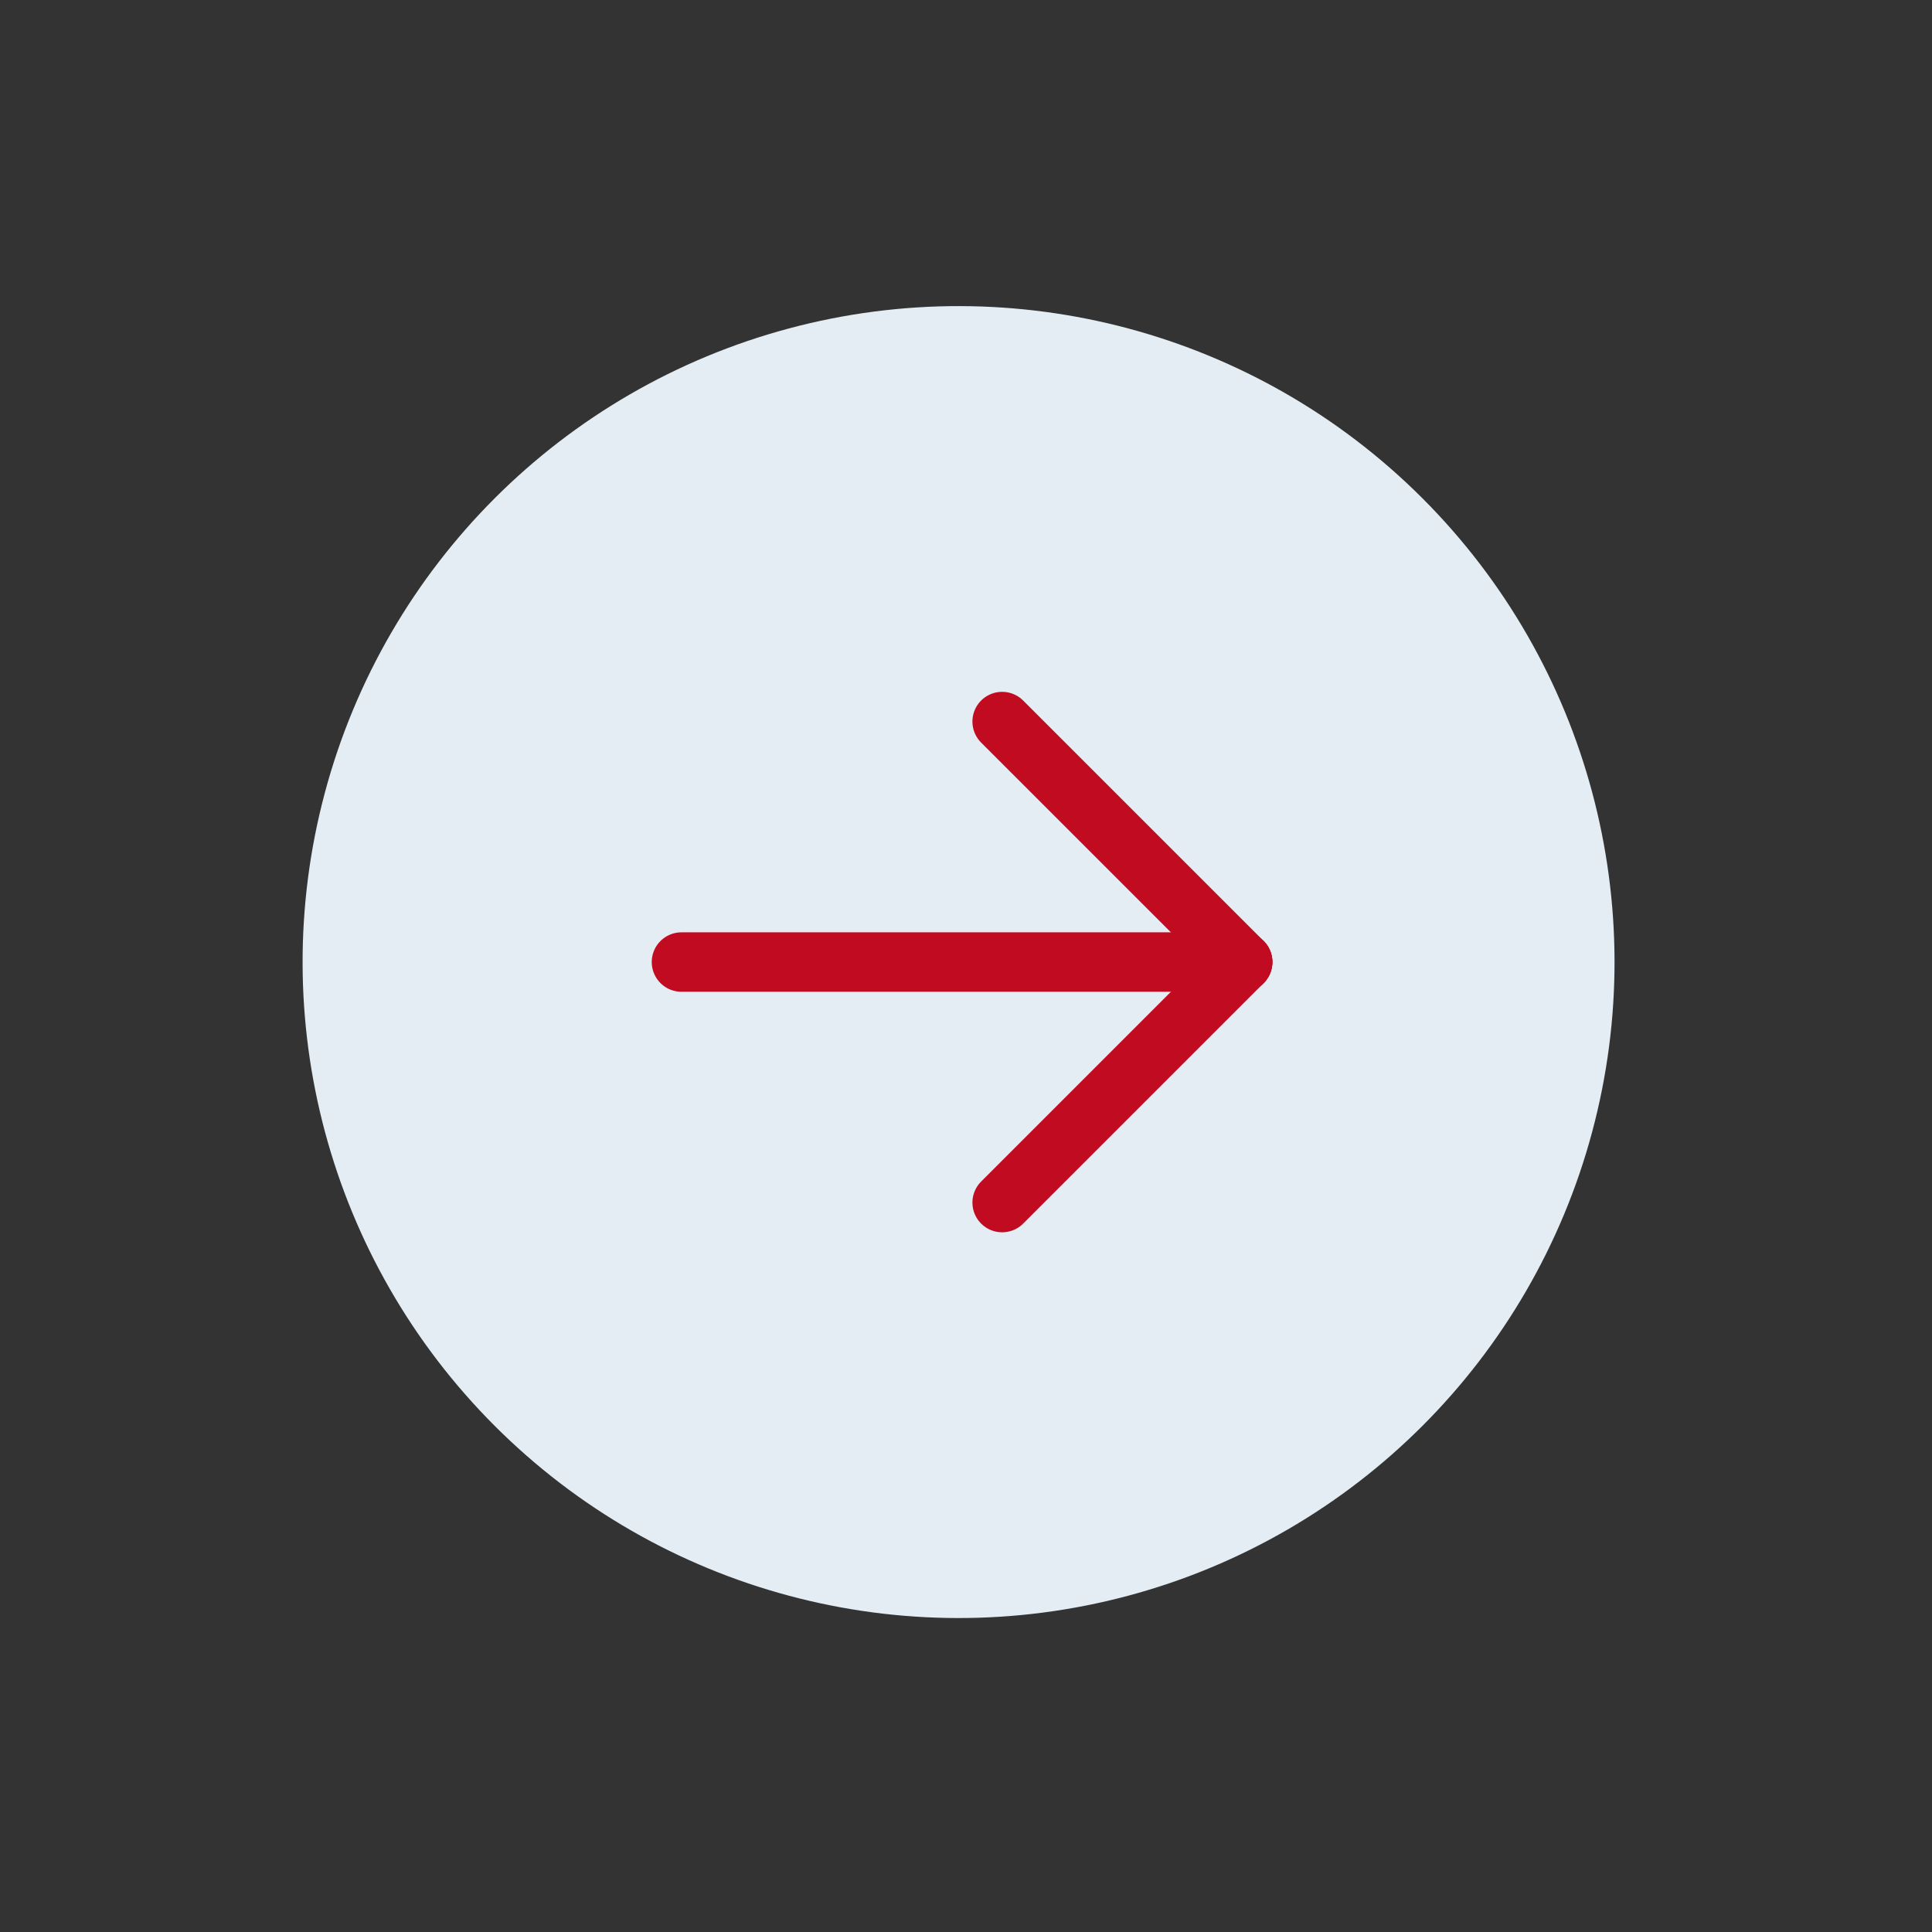 <?xml version="1.0" encoding="UTF-8"?> <svg xmlns="http://www.w3.org/2000/svg" width="65" height="65" viewBox="0 0 65 65" fill="none"><rect x="0" y="0" width="65" height="65" fill="#333333" stroke="none"/><circle cx="32.25" cy="32.368" r="22.069" transform="rotate(-45 32.25 32.368)" fill="#E3EDF3"></circle><g clip-path="url(#clip0_114_4576)"><path d="M41.808 32.367H22.927" stroke="#C00B20" stroke-width="2" stroke-linecap="round" stroke-linejoin="round"></path><path d="M41.808 32.367L33.716 24.276" stroke="#C00B20" stroke-width="2" stroke-linecap="round" stroke-linejoin="round"></path><path d="M41.808 32.367L33.716 40.459" stroke="#C00B20" stroke-width="2" stroke-linecap="round" stroke-linejoin="round"></path></g><defs><clipPath id="clip0_114_4576"><rect width="32.367" height="32.367" fill="white" transform="matrix(-1 0 0 -1 48.551 48.551)"></rect></clipPath></defs></svg> 